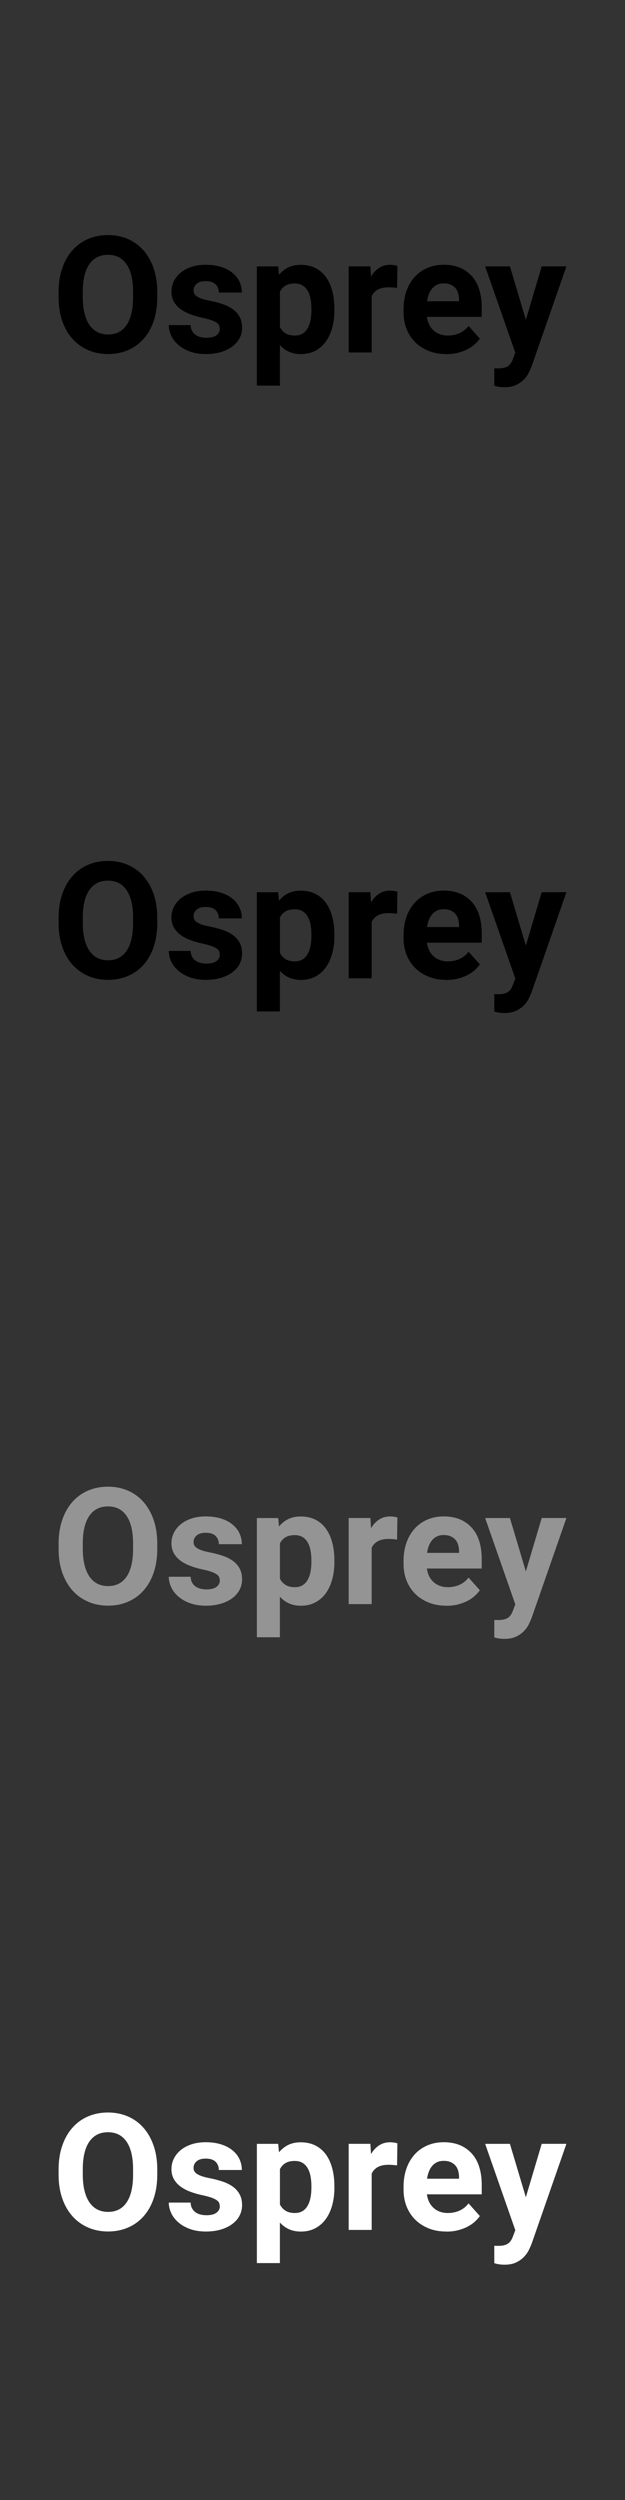 <?xml version="1.0" encoding="UTF-8"?><svg id="Lucky_Craft" xmlns="http://www.w3.org/2000/svg" viewBox="0 0 160 640"><rect x="0" y="0" width="160" height="640" fill="#333333" stroke="none"/><defs><style>.cls-1{fill:#fff;}.cls-2{fill:#949494;}</style></defs><path d="m40.26,76.08c0,2.27-.31,4.3-.92,6.1-.61,1.8-1.47,3.32-2.58,4.57s-2.43,2.21-3.98,2.88-3.25,1.01-5.11,1.01-3.57-.34-5.11-1.01-2.88-1.63-4-2.88-1.99-2.77-2.62-4.57-.94-3.83-.94-6.1v-1.3c0-2.25.31-4.29.93-6.09s1.48-3.34,2.6-4.6c1.11-1.26,2.44-2.23,3.99-2.9s3.25-1.01,5.11-1.01,3.57.34,5.11,1.01,2.88,1.64,3.99,2.9c1.11,1.26,1.98,2.8,2.6,4.6s.93,3.84.93,6.09v1.3Zm-6.19-1.34c0-3.11-.56-5.47-1.67-7.09-1.11-1.62-2.7-2.42-4.77-2.42s-3.65.81-4.77,2.42c-1.11,1.62-1.67,3.98-1.67,7.09v1.34c0,1.55.15,2.92.44,4.11s.71,2.19,1.26,2.99,1.23,1.42,2.03,1.83c.8.41,1.72.62,2.75.62,2.06,0,3.65-.81,4.75-2.44s1.65-4,1.65-7.11v-1.34Z"/><path d="m56.26,84.14c0-.31-.06-.6-.18-.86s-.35-.5-.69-.72-.8-.44-1.39-.64-1.34-.4-2.26-.59c-1.13-.24-2.17-.55-3.13-.92-.96-.37-1.79-.82-2.49-1.36-.7-.54-1.25-1.17-1.64-1.89s-.59-1.56-.59-2.51.2-1.8.6-2.63.98-1.56,1.73-2.19,1.68-1.13,2.77-1.5c1.09-.37,2.33-.55,3.7-.55s2.71.18,3.85.53c1.14.35,2.11.85,2.9,1.48.79.63,1.41,1.38,1.83,2.25s.64,1.82.64,2.85h-5.89c0-.84-.27-1.54-.81-2.09s-1.39-.83-2.55-.83c-.99,0-1.76.22-2.3.67s-.81,1.02-.81,1.71c0,.33.07.61.21.87s.37.48.69.69.74.4,1.26.58,1.16.34,1.93.49c1.2.23,2.3.52,3.32.86,1.02.34,1.9.78,2.64,1.31s1.32,1.19,1.74,1.96.63,1.69.63,2.78c0,.98-.22,1.88-.65,2.7-.43.82-1.06,1.53-1.86,2.13s-1.78,1.07-2.92,1.41c-1.14.34-2.42.51-3.83.51-1.55,0-2.91-.22-4.09-.65s-2.18-1.01-2.98-1.71-1.42-1.5-1.82-2.38-.61-1.77-.61-2.67h5.58c.03.57.15,1.06.38,1.48s.52.75.89,1.01.79.45,1.27.57.99.18,1.52.18c1.13,0,1.98-.21,2.56-.64s.87-.99.87-1.68Z"/><path d="m85.61,79.42c0,1.6-.19,3.09-.56,4.46s-.92,2.56-1.64,3.56-1.61,1.78-2.68,2.35-2.29.86-3.68.86c-1.17,0-2.2-.2-3.09-.61s-1.66-.98-2.31-1.71v10.39h-5.89v-30.52h5.46l.2,2.16c.68-.81,1.47-1.45,2.37-1.89s1.97-.67,3.21-.67c1.4,0,2.63.27,3.71.8s1.97,1.3,2.69,2.28,1.27,2.17,1.64,3.54.56,2.9.56,4.57v.43Zm-5.89-.43c0-.91-.08-1.76-.23-2.54s-.4-1.46-.74-2.04-.78-1.03-1.31-1.35-1.19-.49-1.97-.49c-.96,0-1.76.18-2.37.54s-1.1.89-1.44,1.58v9.03c.34.68.82,1.21,1.44,1.6s1.42.58,2.41.58c.77,0,1.43-.17,1.97-.51s.97-.8,1.3-1.4.57-1.28.72-2.07.22-1.62.22-2.51v-.43Z"/><path d="m101.65,73.71c-.3-.04-.65-.08-1.05-.11s-.76-.05-1.07-.05c-1.15,0-2.09.19-2.8.58s-1.24.95-1.58,1.68v14.42h-5.89v-22.04h5.56l.16,2.63c.56-.95,1.24-1.69,2.06-2.23s1.77-.8,2.85-.8c.31,0,.64.03.99.08s.63.12.85.18l-.08,5.66Z"/><path d="m114.24,90.64c-1.71,0-3.24-.28-4.59-.84s-2.5-1.32-3.44-2.28c-.94-.96-1.66-2.1-2.16-3.39-.5-1.3-.74-2.69-.74-4.17v-.79c0-1.67.24-3.2.72-4.59s1.17-2.59,2.06-3.6c.89-1.01,1.97-1.79,3.24-2.35,1.27-.56,2.69-.85,4.27-.85s2.99.26,4.2.78c1.21.52,2.22,1.26,3.05,2.2.82.94,1.44,2.08,1.85,3.41s.62,2.81.62,4.44v2.51h-14.04c.1.72.29,1.37.58,1.96s.67,1.08,1.12,1.5.99.74,1.6.97,1.3.35,2.06.35c1.07,0,2.06-.2,2.97-.6s1.69-1.02,2.34-1.86l2.89,3.24c-.35.5-.79.99-1.32,1.47s-1.15.9-1.87,1.27-1.53.67-2.43.9-1.89.34-2.96.34Zm-.67-18.09c-.64,0-1.2.11-1.68.34s-.9.54-1.24.94-.63.88-.85,1.44-.37,1.17-.47,1.85h8.19v-.47c-.01-.58-.1-1.13-.25-1.63s-.39-.94-.71-1.3-.73-.65-1.22-.86-1.08-.31-1.76-.31Z"/><path d="m134.61,81.9l4.07-13.71h6.32l-8.82,25.34c-.2.56-.47,1.16-.78,1.81s-.75,1.26-1.29,1.82-1.22,1.03-2.02,1.41-1.79.56-2.95.56c-.27,0-.52-.01-.73-.03s-.43-.04-.63-.07-.4-.06-.6-.11-.41-.11-.64-.17v-4.46c.15,0,.3,0,.46.01s.3.01.44.01c.58,0,1.08-.04,1.5-.13s.77-.23,1.07-.43.55-.44.75-.74.38-.65.53-1.06l.63-1.65-7.72-22.1h6.34l4.09,13.71Z"/><path d="m40.26,236.29c0,2.27-.31,4.3-.92,6.1-.61,1.8-1.47,3.32-2.58,4.57-1.11,1.25-2.43,2.21-3.98,2.88s-3.25,1.01-5.11,1.01-3.57-.34-5.11-1.01-2.88-1.63-4-2.88c-1.12-1.25-1.99-2.77-2.62-4.57s-.94-3.83-.94-6.1v-1.3c0-2.25.31-4.29.93-6.09s1.48-3.34,2.6-4.6,2.44-2.23,3.99-2.9c1.55-.67,3.25-1.01,5.11-1.01s3.57.34,5.11,1.01,2.88,1.64,3.99,2.9,1.98,2.8,2.6,4.6.93,3.84.93,6.09v1.3Zm-6.19-1.34c0-3.11-.56-5.47-1.67-7.09-1.11-1.62-2.7-2.42-4.77-2.42s-3.65.81-4.77,2.42c-1.11,1.62-1.67,3.98-1.67,7.09v1.34c0,1.55.15,2.92.44,4.11.29,1.19.71,2.19,1.26,2.99s1.23,1.42,2.03,1.83,1.72.62,2.75.62c2.06,0,3.65-.81,4.75-2.44,1.1-1.63,1.65-4,1.65-7.11v-1.34Z"/><path d="m56.26,244.35c0-.31-.06-.6-.18-.86s-.35-.5-.69-.72-.8-.44-1.39-.64-1.34-.4-2.26-.59c-1.13-.24-2.17-.55-3.13-.92s-1.79-.82-2.49-1.36-1.25-1.17-1.64-1.89-.59-1.56-.59-2.51.2-1.8.6-2.63c.4-.83.98-1.56,1.73-2.19s1.68-1.13,2.77-1.5,2.33-.55,3.7-.55,2.71.18,3.85.53,2.11.85,2.9,1.48,1.41,1.38,1.83,2.25.64,1.82.64,2.85h-5.89c0-.84-.27-1.54-.81-2.09s-1.39-.83-2.55-.83c-.99,0-1.76.22-2.3.67s-.81,1.02-.81,1.71c0,.33.07.61.21.87s.37.48.69.69.74.4,1.26.58,1.16.34,1.93.49c1.2.23,2.3.52,3.32.86s1.9.78,2.64,1.31,1.32,1.19,1.74,1.96.63,1.69.63,2.78c0,.98-.22,1.88-.65,2.7s-1.06,1.53-1.86,2.13-1.78,1.07-2.92,1.41-2.42.51-3.83.51c-1.55,0-2.91-.22-4.09-.65-1.18-.43-2.18-1.01-2.98-1.71-.81-.71-1.42-1.5-1.82-2.38s-.61-1.77-.61-2.67h5.58c.03.57.15,1.06.38,1.48s.52.75.89,1.01.79.45,1.27.57.99.18,1.52.18c1.13,0,1.98-.21,2.56-.64s.87-.99.87-1.68Z"/><path d="m85.61,239.63c0,1.6-.19,3.09-.56,4.46s-.92,2.56-1.64,3.56-1.61,1.78-2.68,2.35c-1.07.57-2.29.86-3.68.86-1.17,0-2.2-.2-3.09-.61-.89-.41-1.66-.98-2.31-1.71v10.39h-5.89v-30.52h5.46l.2,2.16c.68-.81,1.47-1.45,2.37-1.89s1.97-.67,3.21-.67c1.4,0,2.63.27,3.71.8s1.97,1.3,2.69,2.28,1.27,2.17,1.64,3.54.56,2.9.56,4.57v.43Zm-5.89-.43c0-.91-.08-1.76-.23-2.54s-.4-1.46-.74-2.04-.78-1.03-1.31-1.35-1.19-.49-1.97-.49c-.96,0-1.76.18-2.37.54s-1.1.89-1.44,1.58v9.03c.34.68.82,1.21,1.44,1.6s1.42.58,2.41.58c.77,0,1.43-.17,1.97-.51s.97-.8,1.3-1.4.57-1.28.72-2.07.22-1.62.22-2.51v-.43Z"/><path d="m101.65,233.92c-.3-.04-.65-.08-1.05-.11s-.76-.05-1.07-.05c-1.15,0-2.09.19-2.8.58s-1.24.95-1.58,1.68v14.42h-5.89v-22.04h5.56l.16,2.63c.56-.95,1.24-1.69,2.06-2.23s1.77-.8,2.85-.8c.31,0,.64.03.99.08s.63.12.85.18l-.08,5.66Z"/><path d="m114.24,250.85c-1.71,0-3.24-.28-4.59-.84s-2.5-1.32-3.44-2.28-1.66-2.1-2.16-3.39-.74-2.69-.74-4.17v-.79c0-1.67.24-3.2.72-4.59s1.17-2.59,2.06-3.6c.89-1.01,1.97-1.79,3.24-2.35,1.27-.56,2.69-.85,4.27-.85s2.99.26,4.2.78c1.21.52,2.22,1.26,3.05,2.2.82.94,1.44,2.08,1.85,3.41s.62,2.81.62,4.44v2.51h-14.04c.1.72.29,1.37.58,1.96s.67,1.08,1.12,1.5.99.74,1.6.97,1.3.35,2.06.35c1.07,0,2.06-.2,2.97-.6.91-.4,1.69-1.02,2.34-1.86l2.89,3.24c-.35.5-.79.99-1.32,1.47s-1.15.9-1.87,1.27-1.53.67-2.43.9-1.89.34-2.96.34Zm-.67-18.09c-.64,0-1.2.11-1.68.34s-.9.54-1.24.94-.63.88-.85,1.44-.37,1.17-.47,1.85h8.19v-.47c-.01-.58-.1-1.13-.25-1.63s-.39-.94-.71-1.3-.73-.65-1.22-.86-1.08-.31-1.76-.31Z"/><path d="m134.61,242.11l4.07-13.71h6.32l-8.82,25.34c-.2.56-.47,1.16-.78,1.81s-.75,1.26-1.29,1.82c-.54.56-1.22,1.03-2.02,1.41-.8.37-1.79.56-2.95.56-.27,0-.52-.01-.73-.03s-.43-.04-.63-.07-.4-.06-.6-.11-.41-.11-.64-.17v-4.46c.15,0,.3,0,.46.01s.3.01.44.01c.58,0,1.08-.04,1.5-.13s.77-.23,1.07-.43.55-.44.75-.74.38-.65.53-1.06l.63-1.65-7.72-22.1h6.34l4.09,13.71Z"/><path class="cls-2" d="m40.26,396.49c0,2.27-.31,4.3-.92,6.1-.61,1.8-1.47,3.32-2.58,4.57s-2.43,2.21-3.98,2.88c-1.55.67-3.25,1.01-5.11,1.01s-3.57-.34-5.11-1.01c-1.55-.67-2.88-1.63-4-2.88s-1.99-2.77-2.62-4.57-.94-3.83-.94-6.1v-1.3c0-2.25.31-4.29.93-6.09s1.48-3.34,2.6-4.6c1.11-1.26,2.44-2.23,3.99-2.9,1.55-.67,3.25-1.01,5.11-1.01s3.57.34,5.11,1.01,2.88,1.64,3.99,2.9c1.11,1.26,1.98,2.8,2.6,4.6s.93,3.84.93,6.09v1.3Zm-6.19-1.34c0-3.11-.56-5.47-1.67-7.09-1.11-1.62-2.7-2.42-4.77-2.42s-3.65.81-4.77,2.42c-1.11,1.62-1.67,3.98-1.67,7.09v1.34c0,1.55.15,2.92.44,4.11s.71,2.19,1.26,2.99,1.23,1.42,2.03,1.83,1.72.62,2.75.62c2.06,0,3.65-.81,4.75-2.44,1.1-1.63,1.65-4,1.65-7.11v-1.34Z"/><path class="cls-2" d="m56.26,404.56c0-.31-.06-.6-.18-.86s-.35-.5-.69-.72-.8-.44-1.39-.64-1.34-.4-2.26-.59c-1.13-.24-2.17-.55-3.13-.92s-1.79-.82-2.49-1.36c-.7-.54-1.25-1.17-1.64-1.89s-.59-1.56-.59-2.51.2-1.8.6-2.63.98-1.56,1.73-2.19,1.68-1.13,2.77-1.5,2.33-.55,3.7-.55,2.71.18,3.85.53c1.14.35,2.11.85,2.9,1.48.79.63,1.41,1.38,1.83,2.25.43.87.64,1.82.64,2.85h-5.89c0-.84-.27-1.54-.81-2.09s-1.39-.83-2.55-.83c-.99,0-1.76.22-2.3.67s-.81,1.02-.81,1.71c0,.33.07.61.21.87s.37.48.69.69.74.4,1.26.58,1.16.34,1.93.49c1.2.23,2.3.52,3.32.86,1.02.34,1.9.78,2.64,1.31s1.32,1.19,1.74,1.96.63,1.69.63,2.78c0,.98-.22,1.88-.65,2.7-.43.82-1.06,1.53-1.86,2.13s-1.78,1.07-2.92,1.41-2.42.51-3.83.51c-1.55,0-2.91-.22-4.09-.65s-2.18-1.01-2.98-1.71c-.81-.71-1.42-1.5-1.82-2.38s-.61-1.77-.61-2.67h5.58c.03.57.15,1.06.38,1.48s.52.75.89,1.01.79.45,1.27.57.99.18,1.52.18c1.13,0,1.98-.21,2.56-.64s.87-.99.87-1.68Z"/><path class="cls-2" d="m85.61,399.84c0,1.6-.19,3.09-.56,4.46s-.92,2.56-1.64,3.56-1.61,1.78-2.68,2.35-2.29.86-3.68.86c-1.17,0-2.2-.2-3.09-.61s-1.66-.98-2.31-1.71v10.39h-5.89v-30.52h5.46l.2,2.16c.68-.81,1.47-1.45,2.37-1.89s1.97-.67,3.21-.67c1.4,0,2.63.27,3.71.8s1.97,1.3,2.69,2.28,1.27,2.17,1.64,3.54.56,2.9.56,4.57v.43Zm-5.89-.43c0-.91-.08-1.76-.23-2.54s-.4-1.46-.74-2.04-.78-1.03-1.31-1.35-1.19-.49-1.97-.49c-.96,0-1.76.18-2.37.54s-1.1.89-1.44,1.58v9.03c.34.68.82,1.21,1.44,1.6s1.42.58,2.41.58c.77,0,1.43-.17,1.97-.51s.97-.8,1.3-1.4.57-1.28.72-2.07.22-1.62.22-2.51v-.43Z"/><path class="cls-2" d="m101.65,394.13c-.3-.04-.65-.08-1.05-.11s-.76-.05-1.07-.05c-1.15,0-2.09.19-2.8.58s-1.24.95-1.58,1.68v14.42h-5.89v-22.04h5.56l.16,2.63c.56-.95,1.24-1.69,2.06-2.23s1.77-.8,2.85-.8c.31,0,.64.03.99.08s.63.12.85.18l-.08,5.66Z"/><path class="cls-2" d="m114.24,411.06c-1.71,0-3.24-.28-4.59-.84s-2.5-1.32-3.44-2.28-1.66-2.1-2.16-3.39-.74-2.69-.74-4.17v-.79c0-1.67.24-3.2.72-4.59s1.17-2.59,2.06-3.6,1.97-1.79,3.24-2.35,2.69-.85,4.27-.85,2.99.26,4.2.78,2.22,1.26,3.05,2.2,1.44,2.08,1.85,3.41.62,2.81.62,4.44v2.51h-14.04c.1.72.29,1.37.58,1.96s.67,1.08,1.12,1.5.99.74,1.6.97,1.3.35,2.06.35c1.07,0,2.06-.2,2.97-.6s1.69-1.02,2.34-1.86l2.89,3.24c-.35.5-.79.99-1.32,1.47s-1.15.9-1.87,1.27-1.53.67-2.43.9-1.89.34-2.96.34Zm-.67-18.09c-.64,0-1.2.11-1.68.34s-.9.54-1.24.94-.63.88-.85,1.44-.37,1.17-.47,1.85h8.19v-.47c-.01-.58-.1-1.13-.25-1.63s-.39-.94-.71-1.3-.73-.65-1.22-.86-1.08-.31-1.76-.31Z"/><path class="cls-2" d="m134.61,402.32l4.07-13.71h6.32l-8.82,25.34c-.2.56-.47,1.16-.78,1.81s-.75,1.26-1.29,1.82-1.22,1.03-2.02,1.41-1.79.56-2.95.56c-.27,0-.52-.01-.73-.03s-.43-.04-.63-.07-.4-.06-.6-.11-.41-.11-.64-.17v-4.46c.15,0,.3,0,.46.01s.3.01.44.01c.58,0,1.08-.04,1.5-.13s.77-.23,1.07-.43.55-.44.75-.74.38-.65.53-1.06l.63-1.65-7.72-22.1h6.34l4.09,13.71Z"/><path class="cls-1" d="m40.26,556.7c0,2.27-.31,4.3-.92,6.1-.61,1.8-1.47,3.32-2.58,4.57s-2.43,2.21-3.98,2.88-3.25,1.01-5.11,1.01-3.57-.34-5.11-1.01-2.88-1.63-4-2.88-1.99-2.77-2.62-4.57-.94-3.83-.94-6.1v-1.3c0-2.25.31-4.29.93-6.09s1.48-3.34,2.6-4.6c1.11-1.26,2.44-2.23,3.99-2.9,1.55-.67,3.25-1.01,5.11-1.01s3.57.34,5.11,1.01c1.55.67,2.88,1.64,3.99,2.9s1.98,2.8,2.6,4.6.93,3.84.93,6.09v1.3Zm-6.19-1.34c0-3.11-.56-5.47-1.67-7.09-1.11-1.62-2.7-2.42-4.77-2.42s-3.65.81-4.77,2.42c-1.11,1.62-1.67,3.98-1.67,7.09v1.34c0,1.55.15,2.92.44,4.11.29,1.19.71,2.19,1.26,2.99s1.23,1.42,2.03,1.83,1.72.62,2.75.62c2.06,0,3.65-.81,4.75-2.44s1.65-4,1.65-7.11v-1.34Z"/><path class="cls-1" d="m56.26,564.77c0-.31-.06-.6-.18-.86s-.35-.5-.69-.72-.8-.44-1.39-.64-1.34-.4-2.26-.59c-1.13-.24-2.17-.55-3.13-.92s-1.79-.82-2.49-1.36-1.25-1.17-1.64-1.89-.59-1.56-.59-2.51.2-1.8.6-2.63.98-1.56,1.73-2.19,1.68-1.13,2.77-1.5,2.33-.55,3.7-.55,2.71.18,3.85.53c1.14.35,2.11.85,2.9,1.48s1.41,1.38,1.83,2.25.64,1.82.64,2.85h-5.89c0-.84-.27-1.54-.81-2.09s-1.39-.83-2.55-.83c-.99,0-1.76.22-2.3.67s-.81,1.02-.81,1.71c0,.33.07.61.21.87s.37.48.69.69.74.4,1.26.58,1.16.34,1.93.49c1.2.23,2.3.52,3.32.86s1.9.78,2.64,1.31,1.32,1.19,1.74,1.96.63,1.69.63,2.78c0,.98-.22,1.88-.65,2.7-.43.82-1.06,1.53-1.86,2.13s-1.78,1.07-2.92,1.41c-1.14.34-2.42.51-3.83.51-1.55,0-2.91-.22-4.09-.65-1.18-.43-2.18-1.01-2.98-1.71s-1.42-1.5-1.82-2.38-.61-1.77-.61-2.67h5.58c.03.57.15,1.06.38,1.48s.52.75.89,1.01.79.45,1.27.57.99.18,1.52.18c1.13,0,1.98-.21,2.56-.64s.87-.99.87-1.68Z"/><path class="cls-1" d="m85.61,560.05c0,1.6-.19,3.09-.56,4.46s-.92,2.56-1.64,3.56-1.61,1.78-2.68,2.35-2.29.86-3.68.86c-1.17,0-2.2-.2-3.09-.61-.89-.41-1.66-.98-2.31-1.71v10.39h-5.89v-30.52h5.46l.2,2.16c.68-.81,1.47-1.45,2.37-1.89s1.97-.67,3.21-.67c1.4,0,2.63.27,3.71.8,1.07.54,1.97,1.3,2.69,2.28s1.27,2.17,1.64,3.54.56,2.9.56,4.57v.43Zm-5.89-.43c0-.91-.08-1.76-.23-2.54s-.4-1.46-.74-2.04-.78-1.03-1.31-1.35-1.19-.49-1.97-.49c-.96,0-1.76.18-2.37.54s-1.1.89-1.44,1.58v9.03c.34.68.82,1.21,1.44,1.6s1.42.58,2.41.58c.77,0,1.43-.17,1.97-.51s.97-.8,1.3-1.4.57-1.28.72-2.07.22-1.62.22-2.51v-.43Z"/><path class="cls-1" d="m101.65,554.34c-.3-.04-.65-.08-1.05-.11s-.76-.05-1.07-.05c-1.15,0-2.09.19-2.8.58s-1.24.95-1.58,1.68v14.42h-5.89v-22.04h5.56l.16,2.63c.56-.95,1.24-1.69,2.06-2.23s1.77-.8,2.85-.8c.31,0,.64.03.99.08s.63.12.85.18l-.08,5.66Z"/><path class="cls-1" d="m114.24,571.27c-1.71,0-3.24-.28-4.59-.84-1.35-.56-2.5-1.32-3.44-2.28s-1.66-2.1-2.16-3.39c-.5-1.3-.74-2.69-.74-4.17v-.79c0-1.67.24-3.2.72-4.59s1.17-2.59,2.06-3.6c.89-1.01,1.97-1.79,3.24-2.35,1.27-.56,2.69-.85,4.27-.85s2.99.26,4.2.78c1.21.52,2.22,1.26,3.05,2.2s1.44,2.08,1.85,3.41.62,2.81.62,4.44v2.51h-14.04c.1.72.29,1.37.58,1.96s.67,1.08,1.12,1.5.99.74,1.6.97,1.3.35,2.06.35c1.07,0,2.06-.2,2.97-.6s1.69-1.02,2.34-1.86l2.89,3.24c-.35.5-.79.99-1.32,1.47s-1.15.9-1.87,1.27-1.53.67-2.43.9-1.89.34-2.96.34Zm-.67-18.09c-.64,0-1.2.11-1.68.34s-.9.54-1.24.94-.63.88-.85,1.44-.37,1.17-.47,1.85h8.19v-.47c-.01-.58-.1-1.13-.25-1.63s-.39-.94-.71-1.3-.73-.65-1.22-.86-1.08-.31-1.76-.31Z"/><path class="cls-1" d="m134.61,562.53l4.07-13.71h6.32l-8.82,25.34c-.2.56-.47,1.16-.78,1.81s-.75,1.26-1.29,1.82-1.22,1.03-2.02,1.41-1.79.56-2.95.56c-.27,0-.52-.01-.73-.03s-.43-.04-.63-.07-.4-.06-.6-.11-.41-.11-.64-.17v-4.46c.15,0,.3,0,.46.01s.3.01.44.01c.58,0,1.08-.04,1.5-.13s.77-.23,1.07-.43.55-.44.75-.74.38-.65.53-1.06l.63-1.65-7.72-22.1h6.34l4.09,13.71Z"/></svg>